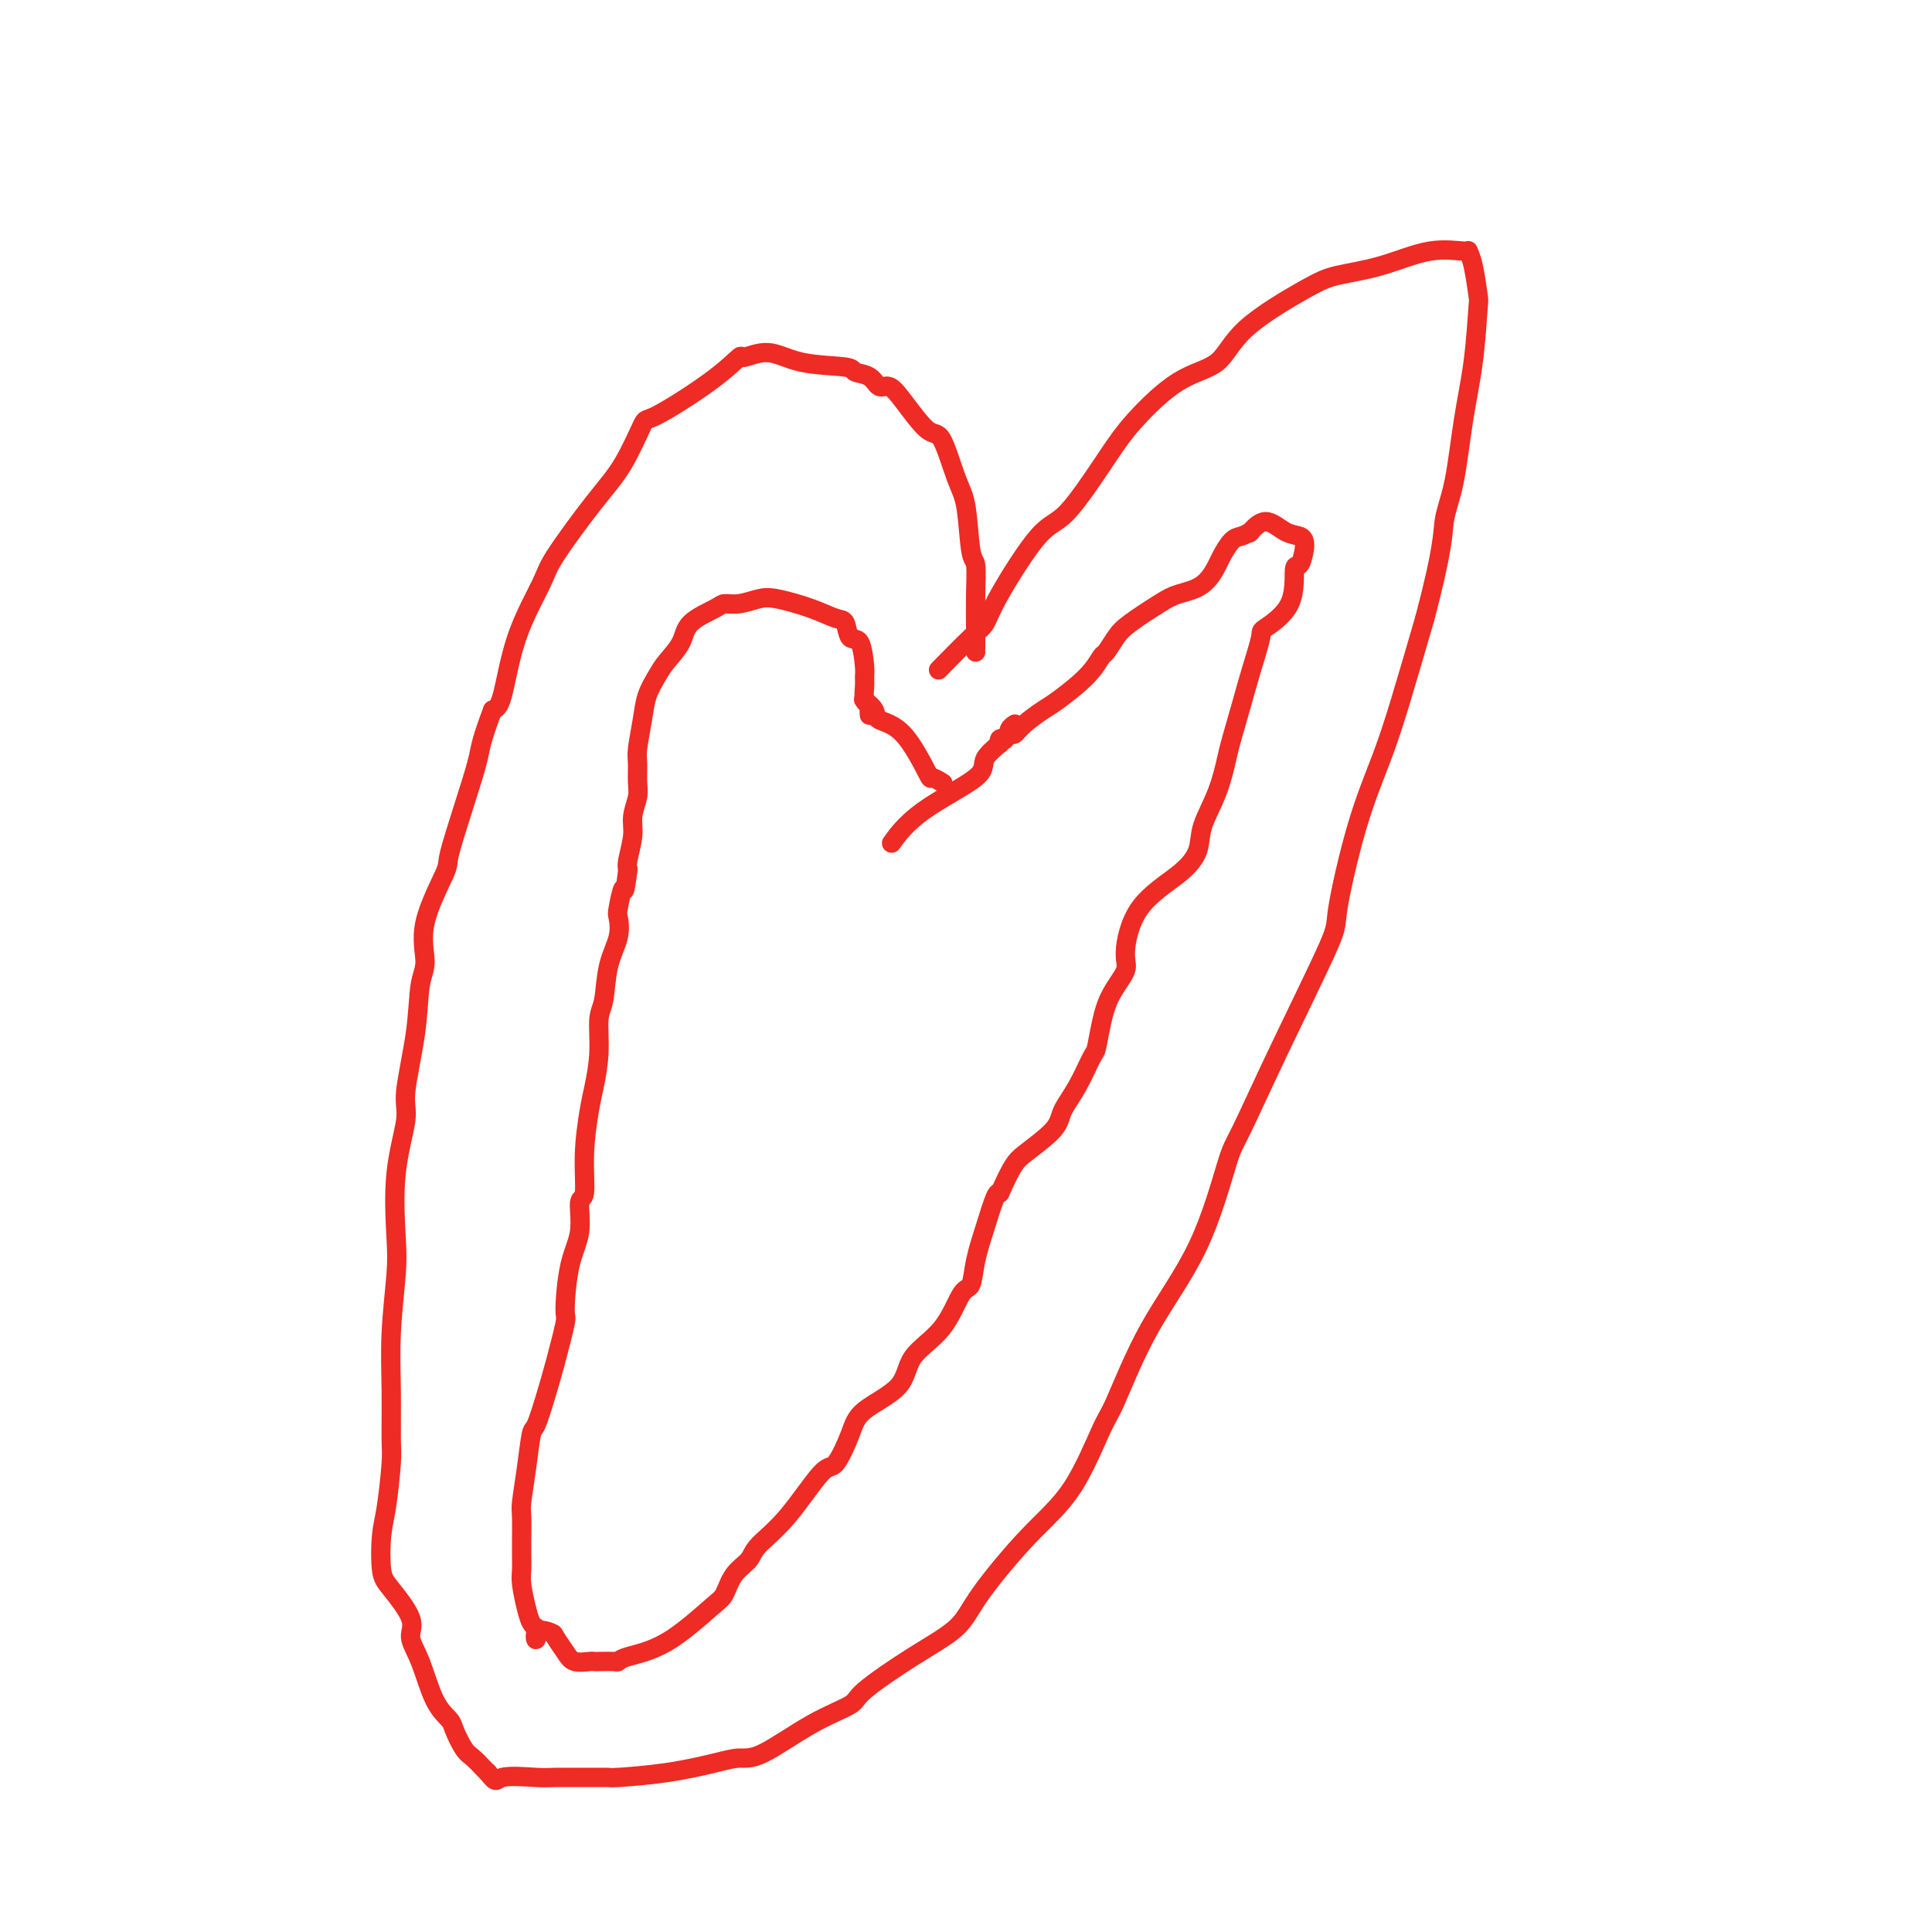 <svg viewBox='0 0 400 400' version='1.1' xmlns='http://www.w3.org/2000/svg' xmlns:xlink='http://www.w3.org/1999/xlink'><g fill='none' stroke='#EE2B24' stroke-width='4' stroke-linecap='round' stroke-linejoin='round'><path d='M202,135c-0.000,-0.507 -0.000,-1.014 0,-1c0.000,0.014 0.001,0.550 0,0c-0.001,-0.550 -0.003,-2.185 0,-3c0.003,-0.815 0.013,-0.809 0,-2c-0.013,-1.191 -0.047,-3.580 0,-6c0.047,-2.420 0.175,-4.870 0,-6c-0.175,-1.130 -0.653,-0.938 -1,-3c-0.347,-2.062 -0.565,-6.376 -1,-9c-0.435,-2.624 -1.089,-3.559 -2,-6c-0.911,-2.441 -2.079,-6.390 -3,-8c-0.921,-1.610 -1.596,-0.883 -3,-2c-1.404,-1.117 -3.536,-4.078 -5,-6c-1.464,-1.922 -2.259,-2.806 -3,-3c-0.741,-0.194 -1.428,0.300 -2,0c-0.572,-0.300 -1.029,-1.396 -2,-2c-0.971,-0.604 -2.457,-0.718 -3,-1c-0.543,-0.282 -0.142,-0.734 -2,-1c-1.858,-0.266 -5.974,-0.347 -9,-1c-3.026,-0.653 -4.962,-1.880 -7,-2c-2.038,-0.120 -4.179,0.865 -5,1c-0.821,0.135 -0.322,-0.580 -1,0c-0.678,0.580 -2.533,2.455 -6,5c-3.467,2.545 -8.547,5.759 -11,7c-2.453,1.241 -2.278,0.507 -3,2c-0.722,1.493 -2.339,5.211 -4,8c-1.661,2.789 -3.365,4.649 -6,8c-2.635,3.351 -6.201,8.194 -8,11c-1.799,2.806 -1.833,3.577 -3,6c-1.167,2.423 -3.468,6.499 -5,11c-1.532,4.501 -2.295,9.429 -3,12c-0.705,2.571 -1.353,2.786 -2,3'/><path d='M102,147c-2.558,6.763 -2.452,7.671 -3,10c-0.548,2.329 -1.750,6.080 -3,10c-1.250,3.920 -2.549,8.011 -3,10c-0.451,1.989 -0.056,1.876 -1,4c-0.944,2.124 -3.228,6.484 -4,10c-0.772,3.516 -0.033,6.189 0,8c0.033,1.811 -0.640,2.760 -1,5c-0.360,2.240 -0.408,5.771 -1,10c-0.592,4.229 -1.727,9.157 -2,12c-0.273,2.843 0.315,3.603 0,6c-0.315,2.397 -1.534,6.432 -2,11c-0.466,4.568 -0.178,9.668 0,13c0.178,3.332 0.244,4.896 0,8c-0.244,3.104 -0.800,7.747 -1,12c-0.200,4.253 -0.043,8.115 0,12c0.043,3.885 -0.028,7.793 0,10c0.028,2.207 0.154,2.713 0,5c-0.154,2.287 -0.590,6.355 -1,9c-0.410,2.645 -0.795,3.866 -1,6c-0.205,2.134 -0.232,5.182 0,7c0.232,1.818 0.722,2.405 2,4c1.278,1.595 3.344,4.199 4,6c0.656,1.801 -0.099,2.798 0,4c0.099,1.202 1.052,2.609 2,5c0.948,2.391 1.892,5.767 3,8c1.108,2.233 2.381,3.323 3,4c0.619,0.677 0.586,0.941 1,2c0.414,1.059 1.276,2.913 2,4c0.724,1.087 1.310,1.408 2,2c0.690,0.592 1.483,1.455 2,2c0.517,0.545 0.759,0.773 1,1'/><path d='M101,367c1.996,2.547 1.485,1.414 3,1c1.515,-0.414 5.057,-0.110 7,0c1.943,0.110 2.287,0.028 4,0c1.713,-0.028 4.797,0.000 7,0c2.203,-0.000 3.527,-0.029 4,0c0.473,0.029 0.095,0.114 2,0c1.905,-0.114 6.092,-0.428 10,-1c3.908,-0.572 7.538,-1.403 10,-2c2.462,-0.597 3.755,-0.960 5,-1c1.245,-0.040 2.440,0.245 5,-1c2.560,-1.245 6.485,-4.019 10,-6c3.515,-1.981 6.619,-3.170 8,-4c1.381,-0.830 1.037,-1.300 3,-3c1.963,-1.700 6.231,-4.628 10,-7c3.769,-2.372 7.037,-4.187 9,-6c1.963,-1.813 2.620,-3.624 5,-7c2.380,-3.376 6.484,-8.318 10,-12c3.516,-3.682 6.445,-6.105 9,-10c2.555,-3.895 4.737,-9.260 6,-12c1.263,-2.740 1.609,-2.853 3,-6c1.391,-3.147 3.829,-9.328 7,-15c3.171,-5.672 7.075,-10.833 10,-17c2.925,-6.167 4.872,-13.338 6,-17c1.128,-3.662 1.437,-3.814 3,-7c1.563,-3.186 4.378,-9.405 8,-17c3.622,-7.595 8.050,-16.567 10,-21c1.950,-4.433 1.423,-4.326 2,-8c0.577,-3.674 2.258,-11.129 4,-17c1.742,-5.871 3.546,-10.158 5,-14c1.454,-3.842 2.558,-7.241 4,-12c1.442,-4.759 3.221,-10.880 5,-17'/><path d='M295,128c3.904,-14.736 3.662,-17.574 4,-20c0.338,-2.426 1.254,-4.438 2,-8c0.746,-3.562 1.322,-8.673 2,-13c0.678,-4.327 1.460,-7.871 2,-12c0.540,-4.129 0.840,-8.843 1,-11c0.160,-2.157 0.182,-1.758 0,-3c-0.182,-1.242 -0.568,-4.127 -1,-6c-0.432,-1.873 -0.908,-2.734 -1,-3c-0.092,-0.266 0.202,0.063 -1,0c-1.202,-0.063 -3.900,-0.519 -7,0c-3.100,0.519 -6.601,2.012 -10,3c-3.399,0.988 -6.694,1.471 -9,2c-2.306,0.529 -3.621,1.105 -7,3c-3.379,1.895 -8.823,5.108 -12,8c-3.177,2.892 -4.089,5.462 -6,7c-1.911,1.538 -4.821,2.045 -8,4c-3.179,1.955 -6.627,5.358 -9,8c-2.373,2.642 -3.672,4.522 -6,8c-2.328,3.478 -5.687,8.555 -8,11c-2.313,2.445 -3.581,2.257 -6,5c-2.419,2.743 -5.991,8.417 -8,12c-2.009,3.583 -2.456,5.074 -3,6c-0.544,0.926 -1.185,1.288 -3,3c-1.815,1.712 -4.804,4.775 -6,6c-1.196,1.225 -0.598,0.613 0,0'/><path d='M180,148c-0.002,-0.023 -0.004,-0.046 0,0c0.004,0.046 0.015,0.160 0,0c-0.015,-0.160 -0.057,-0.596 0,-1c0.057,-0.404 0.212,-0.776 0,-1c-0.212,-0.224 -0.791,-0.299 -1,-1c-0.209,-0.701 -0.049,-2.027 0,-3c0.049,-0.973 -0.014,-1.592 0,-2c0.014,-0.408 0.105,-0.605 0,-2c-0.105,-1.395 -0.405,-3.987 -1,-5c-0.595,-1.013 -1.485,-0.447 -2,-1c-0.515,-0.553 -0.654,-2.226 -1,-3c-0.346,-0.774 -0.900,-0.648 -2,-1c-1.100,-0.352 -2.746,-1.181 -5,-2c-2.254,-0.819 -5.114,-1.630 -7,-2c-1.886,-0.370 -2.796,-0.301 -4,0c-1.204,0.301 -2.702,0.835 -4,1c-1.298,0.165 -2.396,-0.038 -3,0c-0.604,0.038 -0.714,0.316 -2,1c-1.286,0.684 -3.749,1.774 -5,3c-1.251,1.226 -1.291,2.587 -2,4c-0.709,1.413 -2.089,2.879 -3,4c-0.911,1.121 -1.354,1.898 -2,3c-0.646,1.102 -1.494,2.529 -2,4c-0.506,1.471 -0.670,2.987 -1,5c-0.330,2.013 -0.824,4.524 -1,6c-0.176,1.476 -0.032,1.919 0,3c0.032,1.081 -0.048,2.800 0,4c0.048,1.200 0.223,1.879 0,3c-0.223,1.121 -0.843,2.682 -1,4c-0.157,1.318 0.150,2.393 0,4c-0.150,1.607 -0.757,3.745 -1,5c-0.243,1.255 -0.121,1.628 0,2'/><path d='M130,180c-0.787,6.253 -0.754,3.884 -1,4c-0.246,0.116 -0.773,2.717 -1,4c-0.227,1.283 -0.156,1.250 0,2c0.156,0.750 0.396,2.284 0,4c-0.396,1.716 -1.430,3.614 -2,6c-0.570,2.386 -0.677,5.260 -1,7c-0.323,1.740 -0.861,2.345 -1,4c-0.139,1.655 0.122,4.360 0,7c-0.122,2.640 -0.625,5.214 -1,7c-0.375,1.786 -0.621,2.784 -1,5c-0.379,2.216 -0.893,5.651 -1,9c-0.107,3.349 0.191,6.611 0,8c-0.191,1.389 -0.873,0.905 -1,2c-0.127,1.095 0.300,3.768 0,6c-0.300,2.232 -1.326,4.023 -2,7c-0.674,2.977 -0.996,7.142 -1,9c-0.004,1.858 0.311,1.410 0,3c-0.311,1.590 -1.249,5.216 -2,8c-0.751,2.784 -1.315,4.724 -2,7c-0.685,2.276 -1.490,4.886 -2,6c-0.510,1.114 -0.725,0.732 -1,2c-0.275,1.268 -0.610,4.187 -1,7c-0.390,2.813 -0.836,5.520 -1,7c-0.164,1.480 -0.045,1.735 0,3c0.045,1.265 0.015,3.542 0,5c-0.015,1.458 -0.015,2.096 0,3c0.015,0.904 0.045,2.074 0,3c-0.045,0.926 -0.167,1.609 0,3c0.167,1.391 0.622,3.490 1,5c0.378,1.510 0.679,2.431 1,3c0.321,0.569 0.660,0.784 1,1'/><path d='M111,337c0.291,4.254 -0.481,1.890 0,1c0.481,-0.890 2.216,-0.305 3,0c0.784,0.305 0.616,0.330 1,1c0.384,0.670 1.319,1.983 2,3c0.681,1.017 1.107,1.736 2,2c0.893,0.264 2.253,0.071 3,0c0.747,-0.071 0.881,-0.022 1,0c0.119,0.022 0.222,0.015 1,0c0.778,-0.015 2.232,-0.039 3,0c0.768,0.039 0.849,0.139 1,0c0.151,-0.139 0.371,-0.519 2,-1c1.629,-0.481 4.668,-1.063 8,-3c3.332,-1.937 6.959,-5.231 9,-7c2.041,-1.769 2.496,-2.015 3,-3c0.504,-0.985 1.055,-2.710 2,-4c0.945,-1.290 2.282,-2.144 3,-3c0.718,-0.856 0.815,-1.712 2,-3c1.185,-1.288 3.457,-3.008 6,-6c2.543,-2.992 5.358,-7.257 7,-9c1.642,-1.743 2.113,-0.965 3,-2c0.887,-1.035 2.190,-3.883 3,-6c0.810,-2.117 1.127,-3.503 3,-5c1.873,-1.497 5.304,-3.105 7,-5c1.696,-1.895 1.658,-4.076 3,-6c1.342,-1.924 4.064,-3.590 6,-6c1.936,-2.410 3.086,-5.564 4,-7c0.914,-1.436 1.593,-1.156 2,-2c0.407,-0.844 0.542,-2.814 1,-5c0.458,-2.186 1.239,-4.589 2,-7c0.761,-2.411 1.503,-4.832 2,-6c0.497,-1.168 0.748,-1.084 1,-1'/><path d='M207,247c2.647,-5.890 3.266,-6.615 5,-8c1.734,-1.385 4.583,-3.429 6,-5c1.417,-1.571 1.401,-2.670 2,-4c0.599,-1.330 1.811,-2.893 3,-5c1.189,-2.107 2.355,-4.760 3,-6c0.645,-1.240 0.771,-1.068 1,-2c0.229,-0.932 0.563,-2.967 1,-5c0.437,-2.033 0.977,-4.062 2,-6c1.023,-1.938 2.530,-3.785 3,-5c0.470,-1.215 -0.097,-1.799 0,-4c0.097,-2.201 0.859,-6.017 3,-9c2.141,-2.983 5.663,-5.131 8,-7c2.337,-1.869 3.490,-3.459 4,-5c0.510,-1.541 0.377,-3.033 1,-5c0.623,-1.967 2.001,-4.410 3,-7c0.999,-2.590 1.621,-5.328 2,-7c0.379,-1.672 0.517,-2.277 1,-4c0.483,-1.723 1.310,-4.565 2,-7c0.690,-2.435 1.242,-4.465 2,-7c0.758,-2.535 1.723,-5.577 2,-7c0.277,-1.423 -0.132,-1.228 1,-2c1.132,-0.772 3.806,-2.511 5,-5c1.194,-2.489 0.907,-5.728 1,-7c0.093,-1.272 0.567,-0.577 1,-1c0.433,-0.423 0.826,-1.965 1,-3c0.174,-1.035 0.130,-1.562 0,-2c-0.130,-0.438 -0.347,-0.786 -1,-1c-0.653,-0.214 -1.742,-0.295 -3,-1c-1.258,-0.705 -2.685,-2.036 -4,-2c-1.315,0.036 -2.519,1.439 -3,2c-0.481,0.561 -0.241,0.281 0,0'/><path d='M259,110c-0.826,0.519 -1.391,0.818 -2,1c-0.609,0.182 -1.262,0.248 -2,1c-0.738,0.752 -1.563,2.192 -2,3c-0.437,0.808 -0.487,0.986 -1,2c-0.513,1.014 -1.488,2.865 -3,4c-1.512,1.135 -3.561,1.555 -5,2c-1.439,0.445 -2.269,0.915 -4,2c-1.731,1.085 -4.365,2.784 -6,4c-1.635,1.216 -2.273,1.947 -3,3c-0.727,1.053 -1.544,2.427 -2,3c-0.456,0.573 -0.552,0.345 -1,1c-0.448,0.655 -1.247,2.194 -3,4c-1.753,1.806 -4.458,3.880 -6,5c-1.542,1.120 -1.920,1.284 -3,2c-1.080,0.716 -2.863,1.982 -4,3c-1.137,1.018 -1.629,1.789 -2,2c-0.371,0.211 -0.621,-0.136 -1,0c-0.379,0.136 -0.886,0.755 -1,1c-0.114,0.245 0.165,0.117 0,0c-0.165,-0.117 -0.775,-0.224 -1,0c-0.225,0.224 -0.064,0.778 0,1c0.064,0.222 0.032,0.111 0,0'/><path d='M179,145c-0.016,-0.012 -0.032,-0.025 0,0c0.032,0.025 0.114,0.087 0,0c-0.114,-0.087 -0.422,-0.323 0,0c0.422,0.323 1.575,1.206 2,2c0.425,0.794 0.121,1.498 1,2c0.879,0.502 2.939,0.800 5,3c2.061,2.200 4.121,6.302 5,8c0.879,1.698 0.576,0.991 1,1c0.424,0.009 1.576,0.733 2,1c0.424,0.267 0.121,0.076 0,0c-0.121,-0.076 -0.061,-0.038 0,0'/><path d='M210,150c0.117,-0.080 0.233,-0.159 0,0c-0.233,0.159 -0.816,0.557 -1,1c-0.184,0.443 0.031,0.932 -1,2c-1.031,1.068 -3.307,2.714 -4,4c-0.693,1.286 0.196,2.211 -2,4c-2.196,1.789 -7.476,4.443 -11,7c-3.524,2.557 -5.293,5.016 -6,6c-0.707,0.984 -0.354,0.492 0,0'/></g>
</svg>